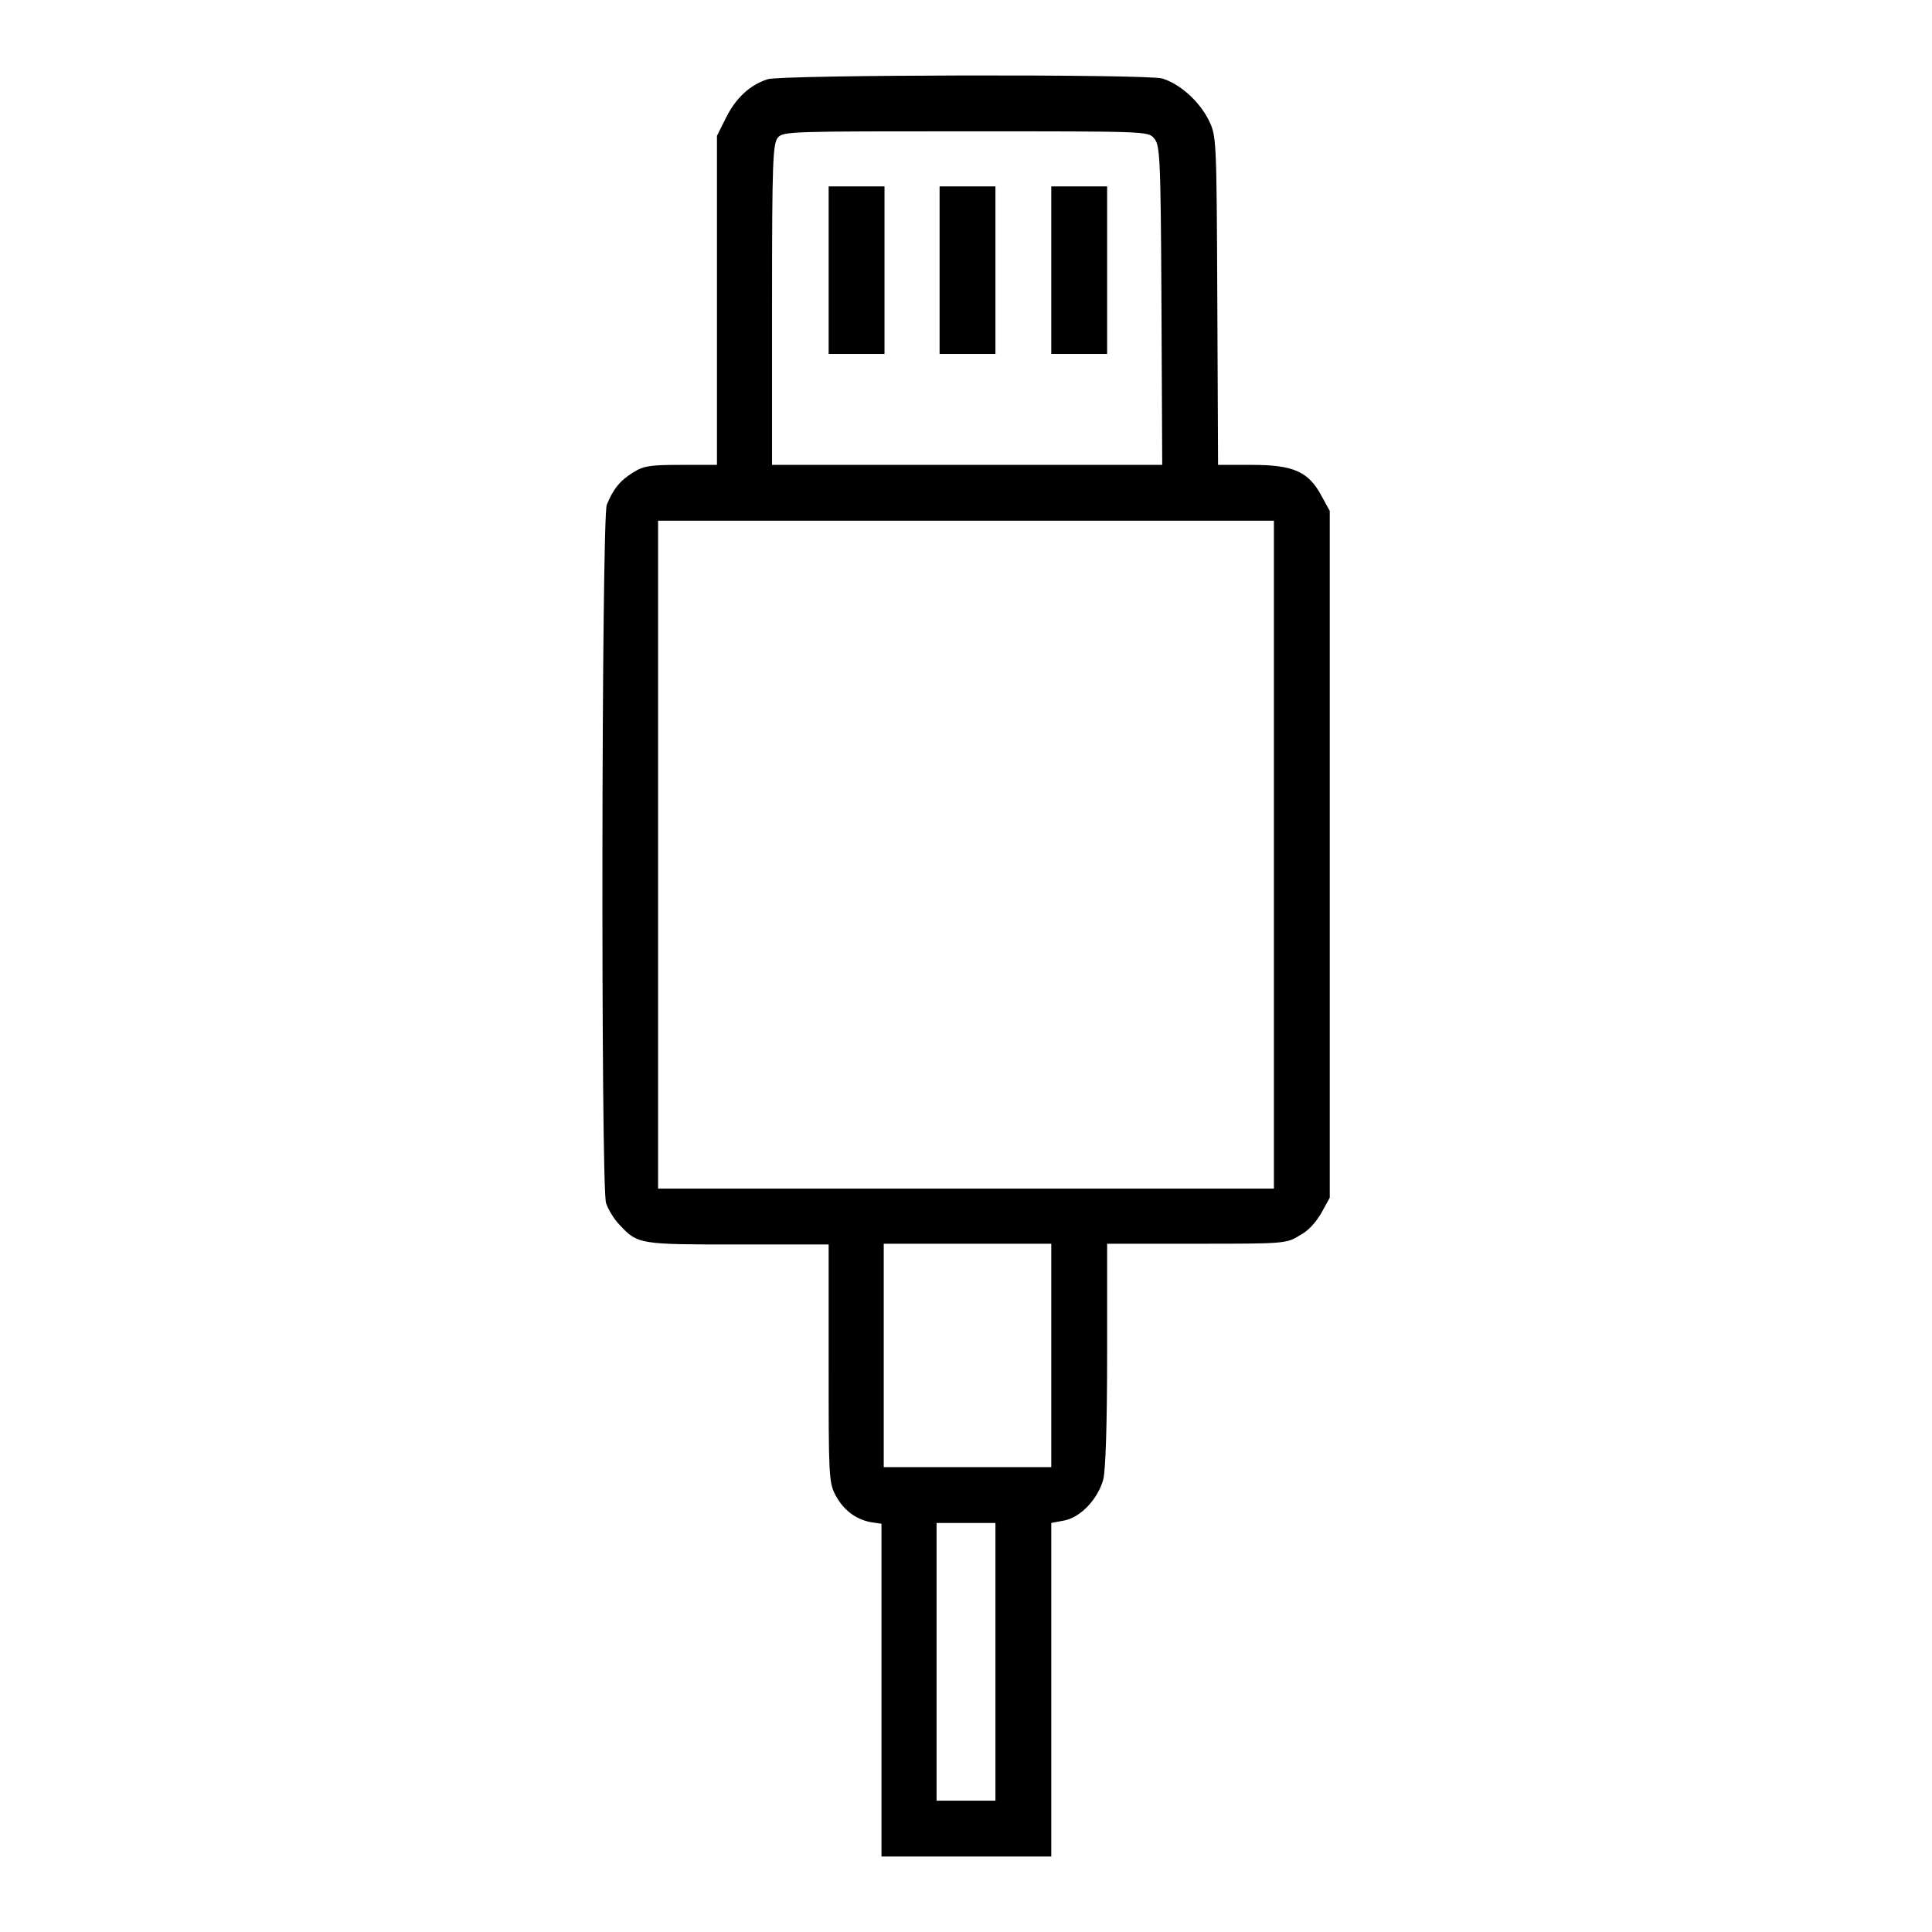 <?xml version="1.0" encoding="utf-8"?>
<!-- Svg Vector Icons : http://www.onlinewebfonts.com/icon -->
<!DOCTYPE svg PUBLIC "-//W3C//DTD SVG 1.1//EN" "http://www.w3.org/Graphics/SVG/1.1/DTD/svg11.dtd">
<svg version="1.1" xmlns="http://www.w3.org/2000/svg" xmlns:xlink="http://www.w3.org/1999/xlink" x="0px" y="0px" viewBox="0 0 256 256" enable-background="new 0 0 256 256" xml:space="preserve">
<g><g><g><path fill="#000000" d="M101.7,10.5c-2.4,0.8-4.2,2.5-5.5,5.1L95,18v21.8v21.8h-4.7c-4,0-5,0.1-6.4,1c-1.8,1.1-2.7,2.3-3.5,4.3c-0.7,1.9-0.8,90.2-0.1,92.5c0.3,0.9,1.1,2.2,1.8,2.9c2.4,2.6,2.7,2.6,15.7,2.6h12v15.7c0,14.7,0,15.8,0.9,17.5c1,1.9,2.6,3.2,4.7,3.6l1.4,0.2v22.1V246H128h11.3v-22.1v-22.1l1.6-0.3c2.3-0.4,4.6-2.9,5.3-5.5c0.3-1.4,0.5-7.2,0.5-16.6v-14.6h11.9c11.4,0,11.9,0,13.6-1.1c1.2-0.6,2.2-1.8,2.9-3l1.1-2v-45.5V67.7l-1.1-2c-1.7-3.2-3.7-4.1-9.2-4.1h-4.5l-0.1-21.8c-0.1-21.8-0.1-21.8-1.2-24c-1.3-2.5-3.8-4.7-6.1-5.4C151.8,9.8,103.5,9.9,101.7,10.5z M152.9,18.3c0.8,0.9,0.9,2.1,1,22.1l0.1,21.2h-25.9h-25.8V40.3c0-19.1,0.1-21.3,0.8-22.1c0.7-0.8,2.1-0.8,24.8-0.8C151.9,17.4,152.1,17.4,152.9,18.3z M168.8,113.2v44.3H128H87.2v-44.3V69H128h40.8V113.2z M139.3,179.6v14.8h-11.1h-11.1v-14.8v-14.8h11.1h11.1V179.6z M131.9,220.2v18.4H128h-3.9v-18.4v-18.4h3.9h3.9L131.9,220.2L131.9,220.2z"/><path fill="#000000" d="M109.8,35.8v11.1h3.7h3.7V35.8V24.7h-3.7h-3.7V35.8z"/><path fill="#000000" d="M124.5,35.8v11.1h3.7h3.7V35.8V24.7h-3.7h-3.7V35.8z"/><path fill="#000000" d="M139.3,35.8v11.1h3.7h3.7V35.8V24.7H143h-3.7V35.8z"/></g></g></g>
</svg>